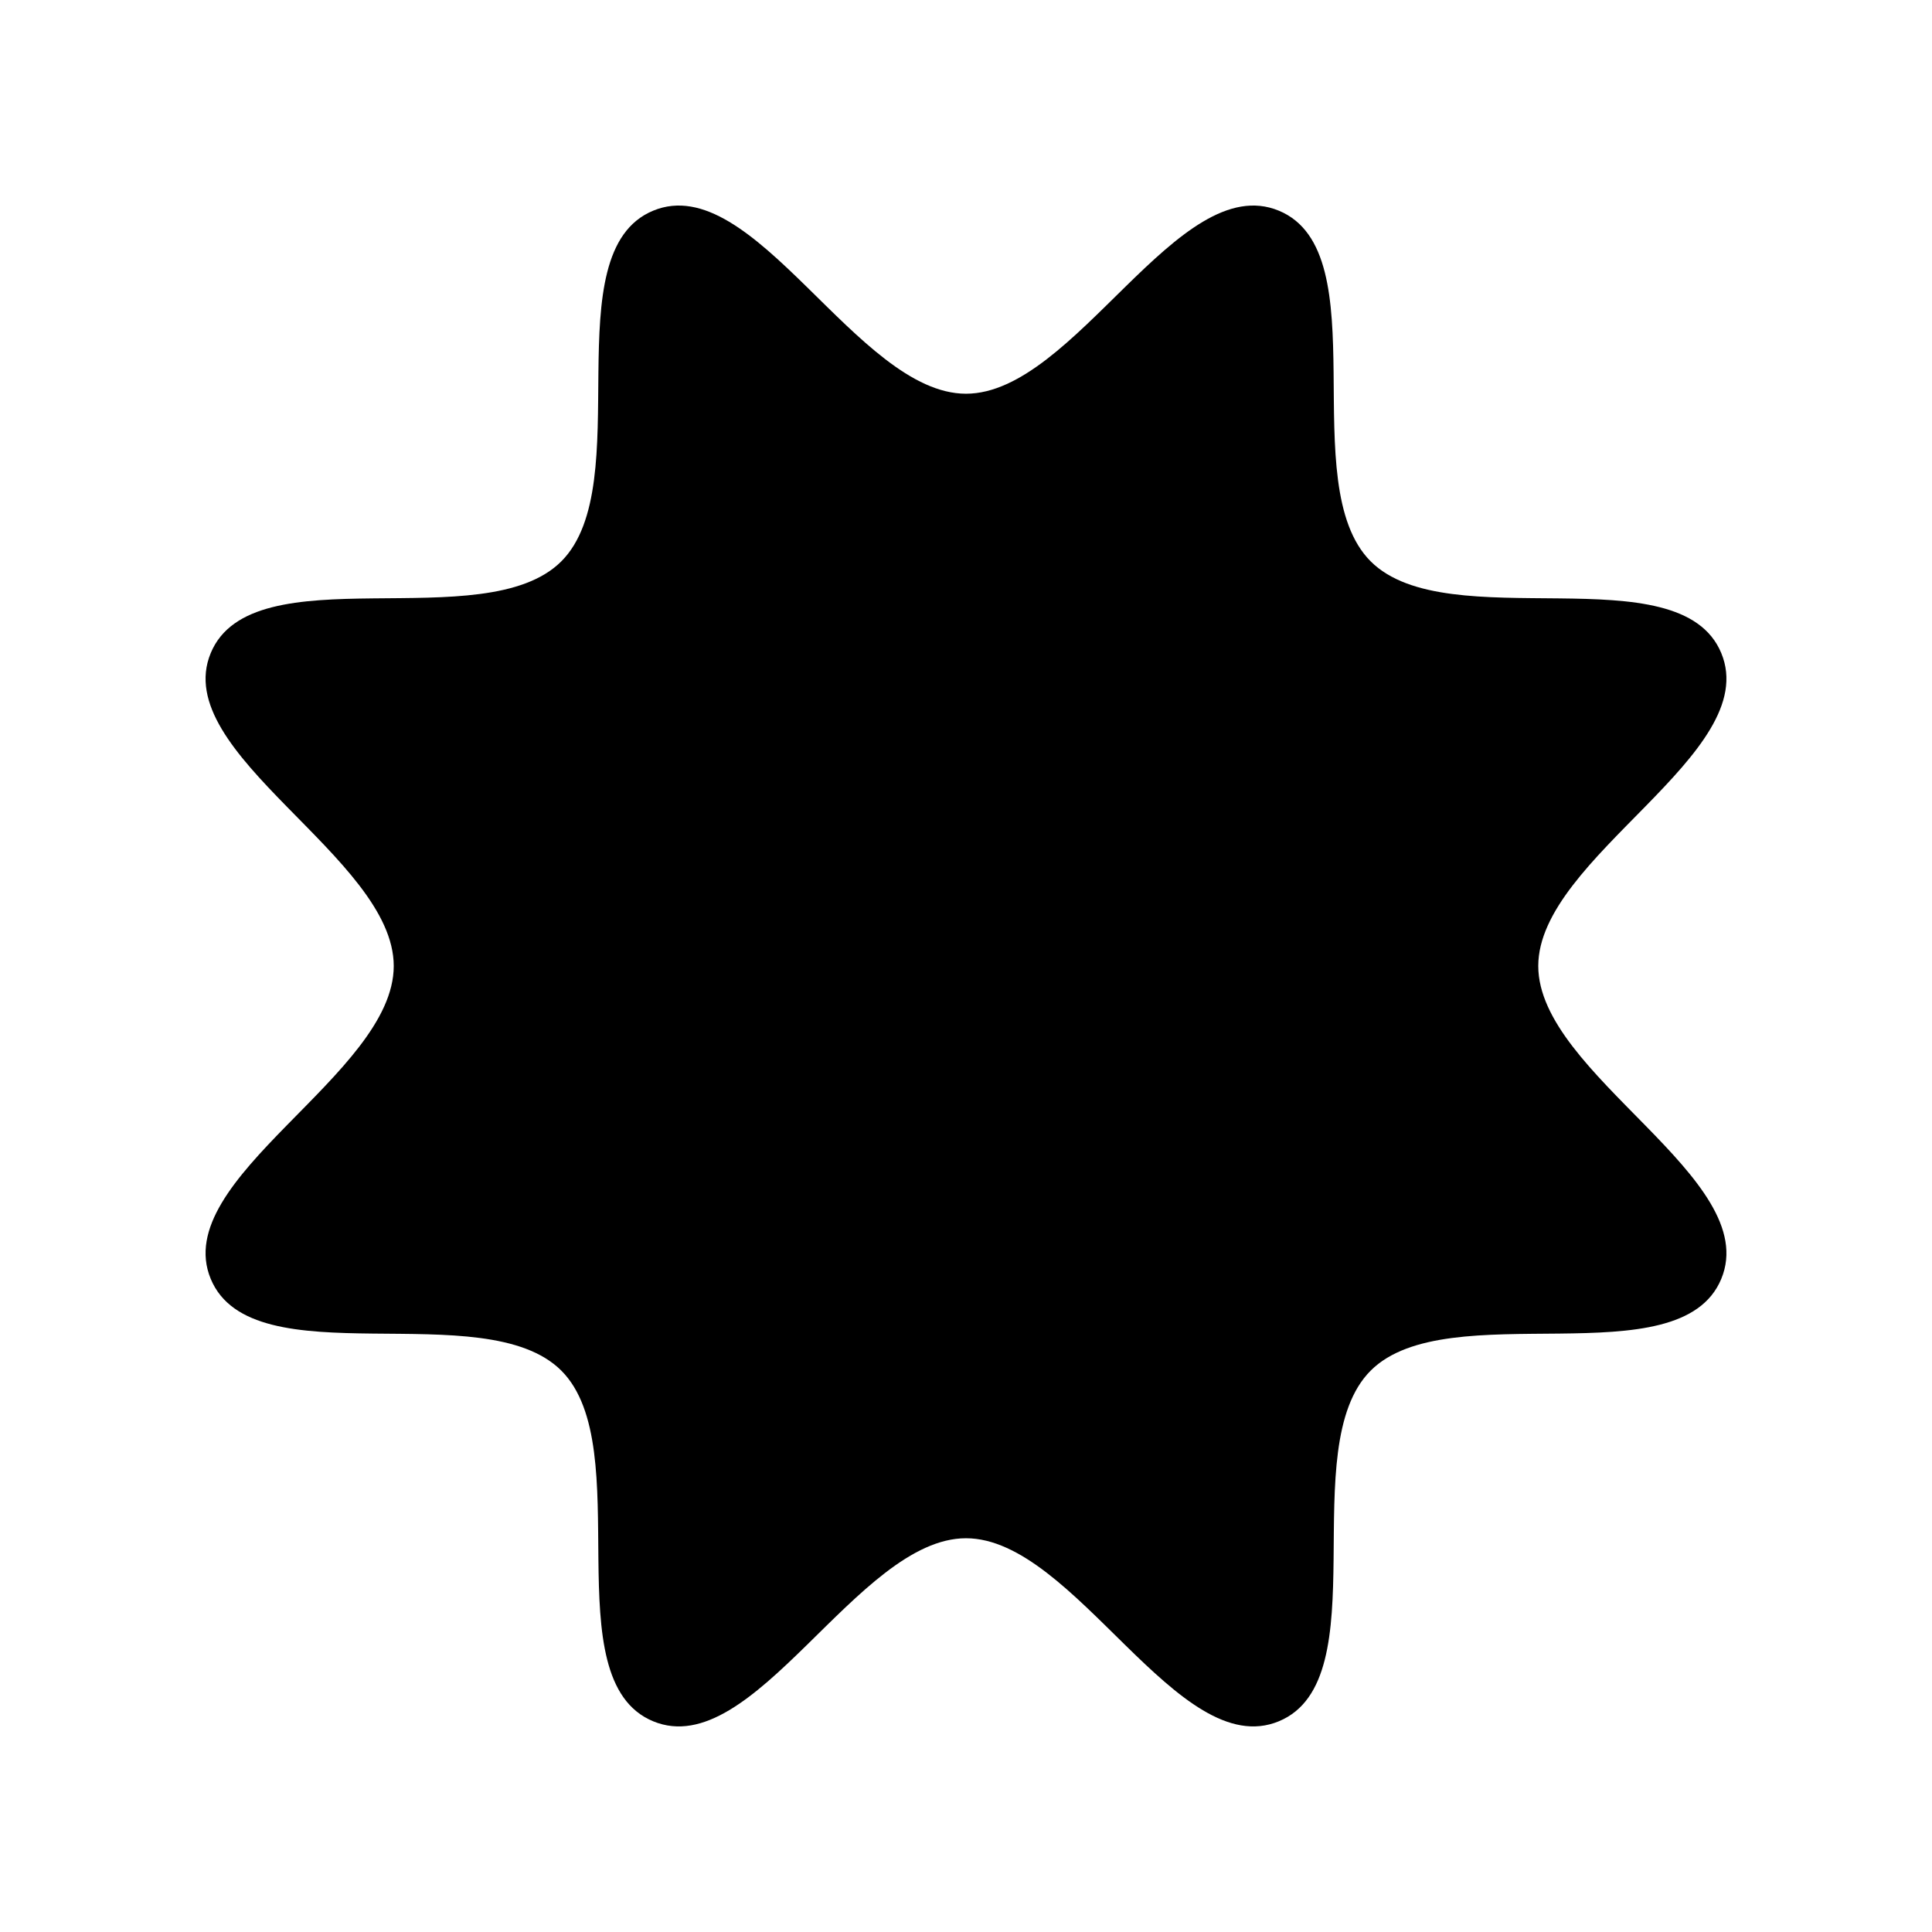 <?xml version="1.0" encoding="UTF-8"?>
<!-- Uploaded to: ICON Repo, www.iconrepo.com, Generator: ICON Repo Mixer Tools -->
<svg fill="#000000" width="800px" height="800px" version="1.1" viewBox="144 144 512 512" xmlns="http://www.w3.org/2000/svg">
 <path d="m400 248.34c28.816 0 56.285-59.531 82.91-48.504s3.953 72.547 24.328 92.922 81.895-2.293 92.922 24.328c11.027 26.625-48.504 54.094-48.504 82.91s59.531 56.285 48.504 82.91-72.547 3.953-92.922 24.328 2.293 81.895-24.328 92.922c-26.625 11.027-54.094-48.504-82.91-48.504s-56.285 59.531-82.91 48.504-3.953-72.547-24.328-92.922-81.895 2.293-92.922-24.328c-11.027-26.625 48.504-54.094 48.504-82.91s-59.531-56.285-48.504-82.91 72.547-3.953 92.922-24.328-2.293-81.895 24.328-92.922c26.625-11.027 54.094 48.504 82.91 48.504z"/>
</svg>